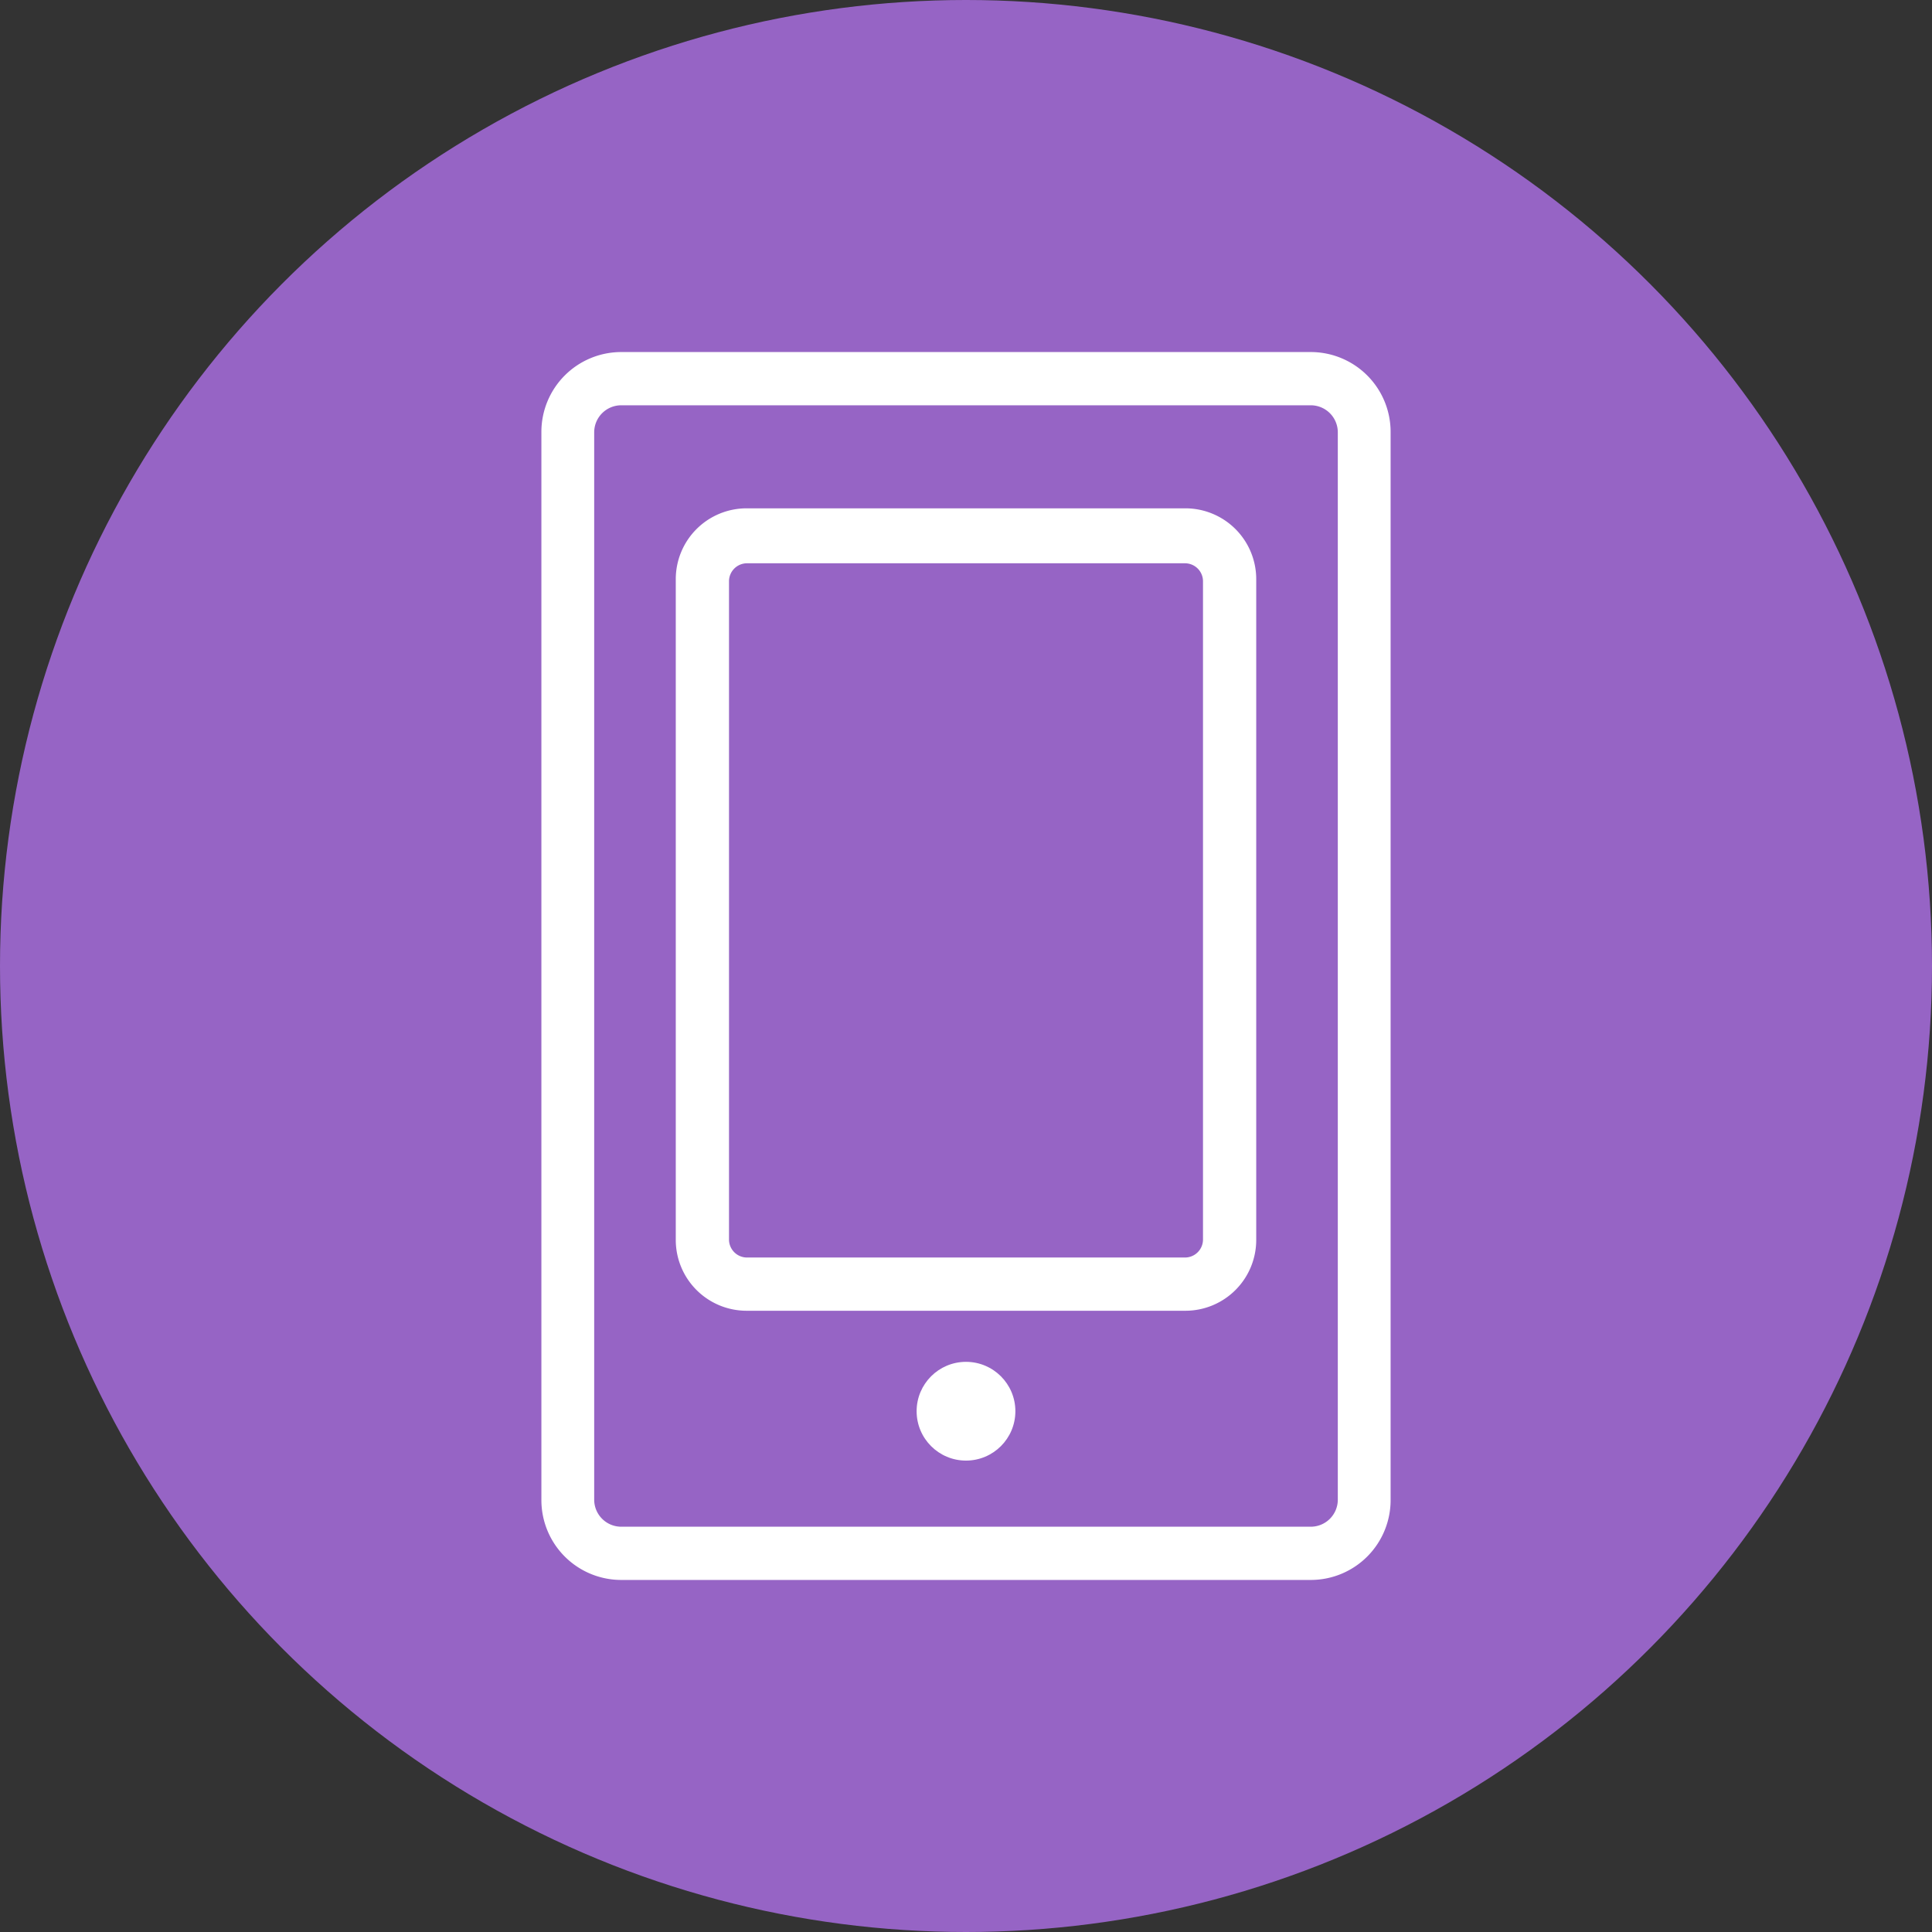 <svg viewBox="0 0 45 45" xmlns="http://www.w3.org/2000/svg"><rect x="0" y="0" width="45" height="45" fill="#333333" stroke="none"/><circle cx="22.5" cy="22.5" fill="#9664c5" r="22.5"/><g fill="#fff"><path d="m14.46 36.8h16.08a1.86 1.86 0 0 0 1.85-1.86v-24.88a1.86 1.86 0 0 0 -1.85-1.86h-16.08a1.86 1.86 0 0 0 -1.85 1.86v24.88a1.86 1.86 0 0 0 1.85 1.86zm-.62-26.74a.63.63 0 0 1 .62-.62h16.08a.63.63 0 0 1 .62.62v24.88a.63.63 0 0 1 -.62.62h-16.08a.63.63 0 0 1 -.62-.62z"/><path d="m17.39 30.53h10.22a1.65 1.65 0 0 0 1.65-1.65v-15.39a1.65 1.65 0 0 0 -1.65-1.65h-10.22a1.65 1.65 0 0 0 -1.65 1.65v15.39a1.65 1.65 0 0 0 1.65 1.65zm-.41-17a.42.42 0 0 1 .41-.41h10.22a.42.42 0 0 1 .41.41v15.35a.42.42 0 0 1 -.41.41h-10.22a.42.42 0 0 1 -.41-.41z"/><circle cx="22.5" cy="32.87" r="1.15"/></g></svg>